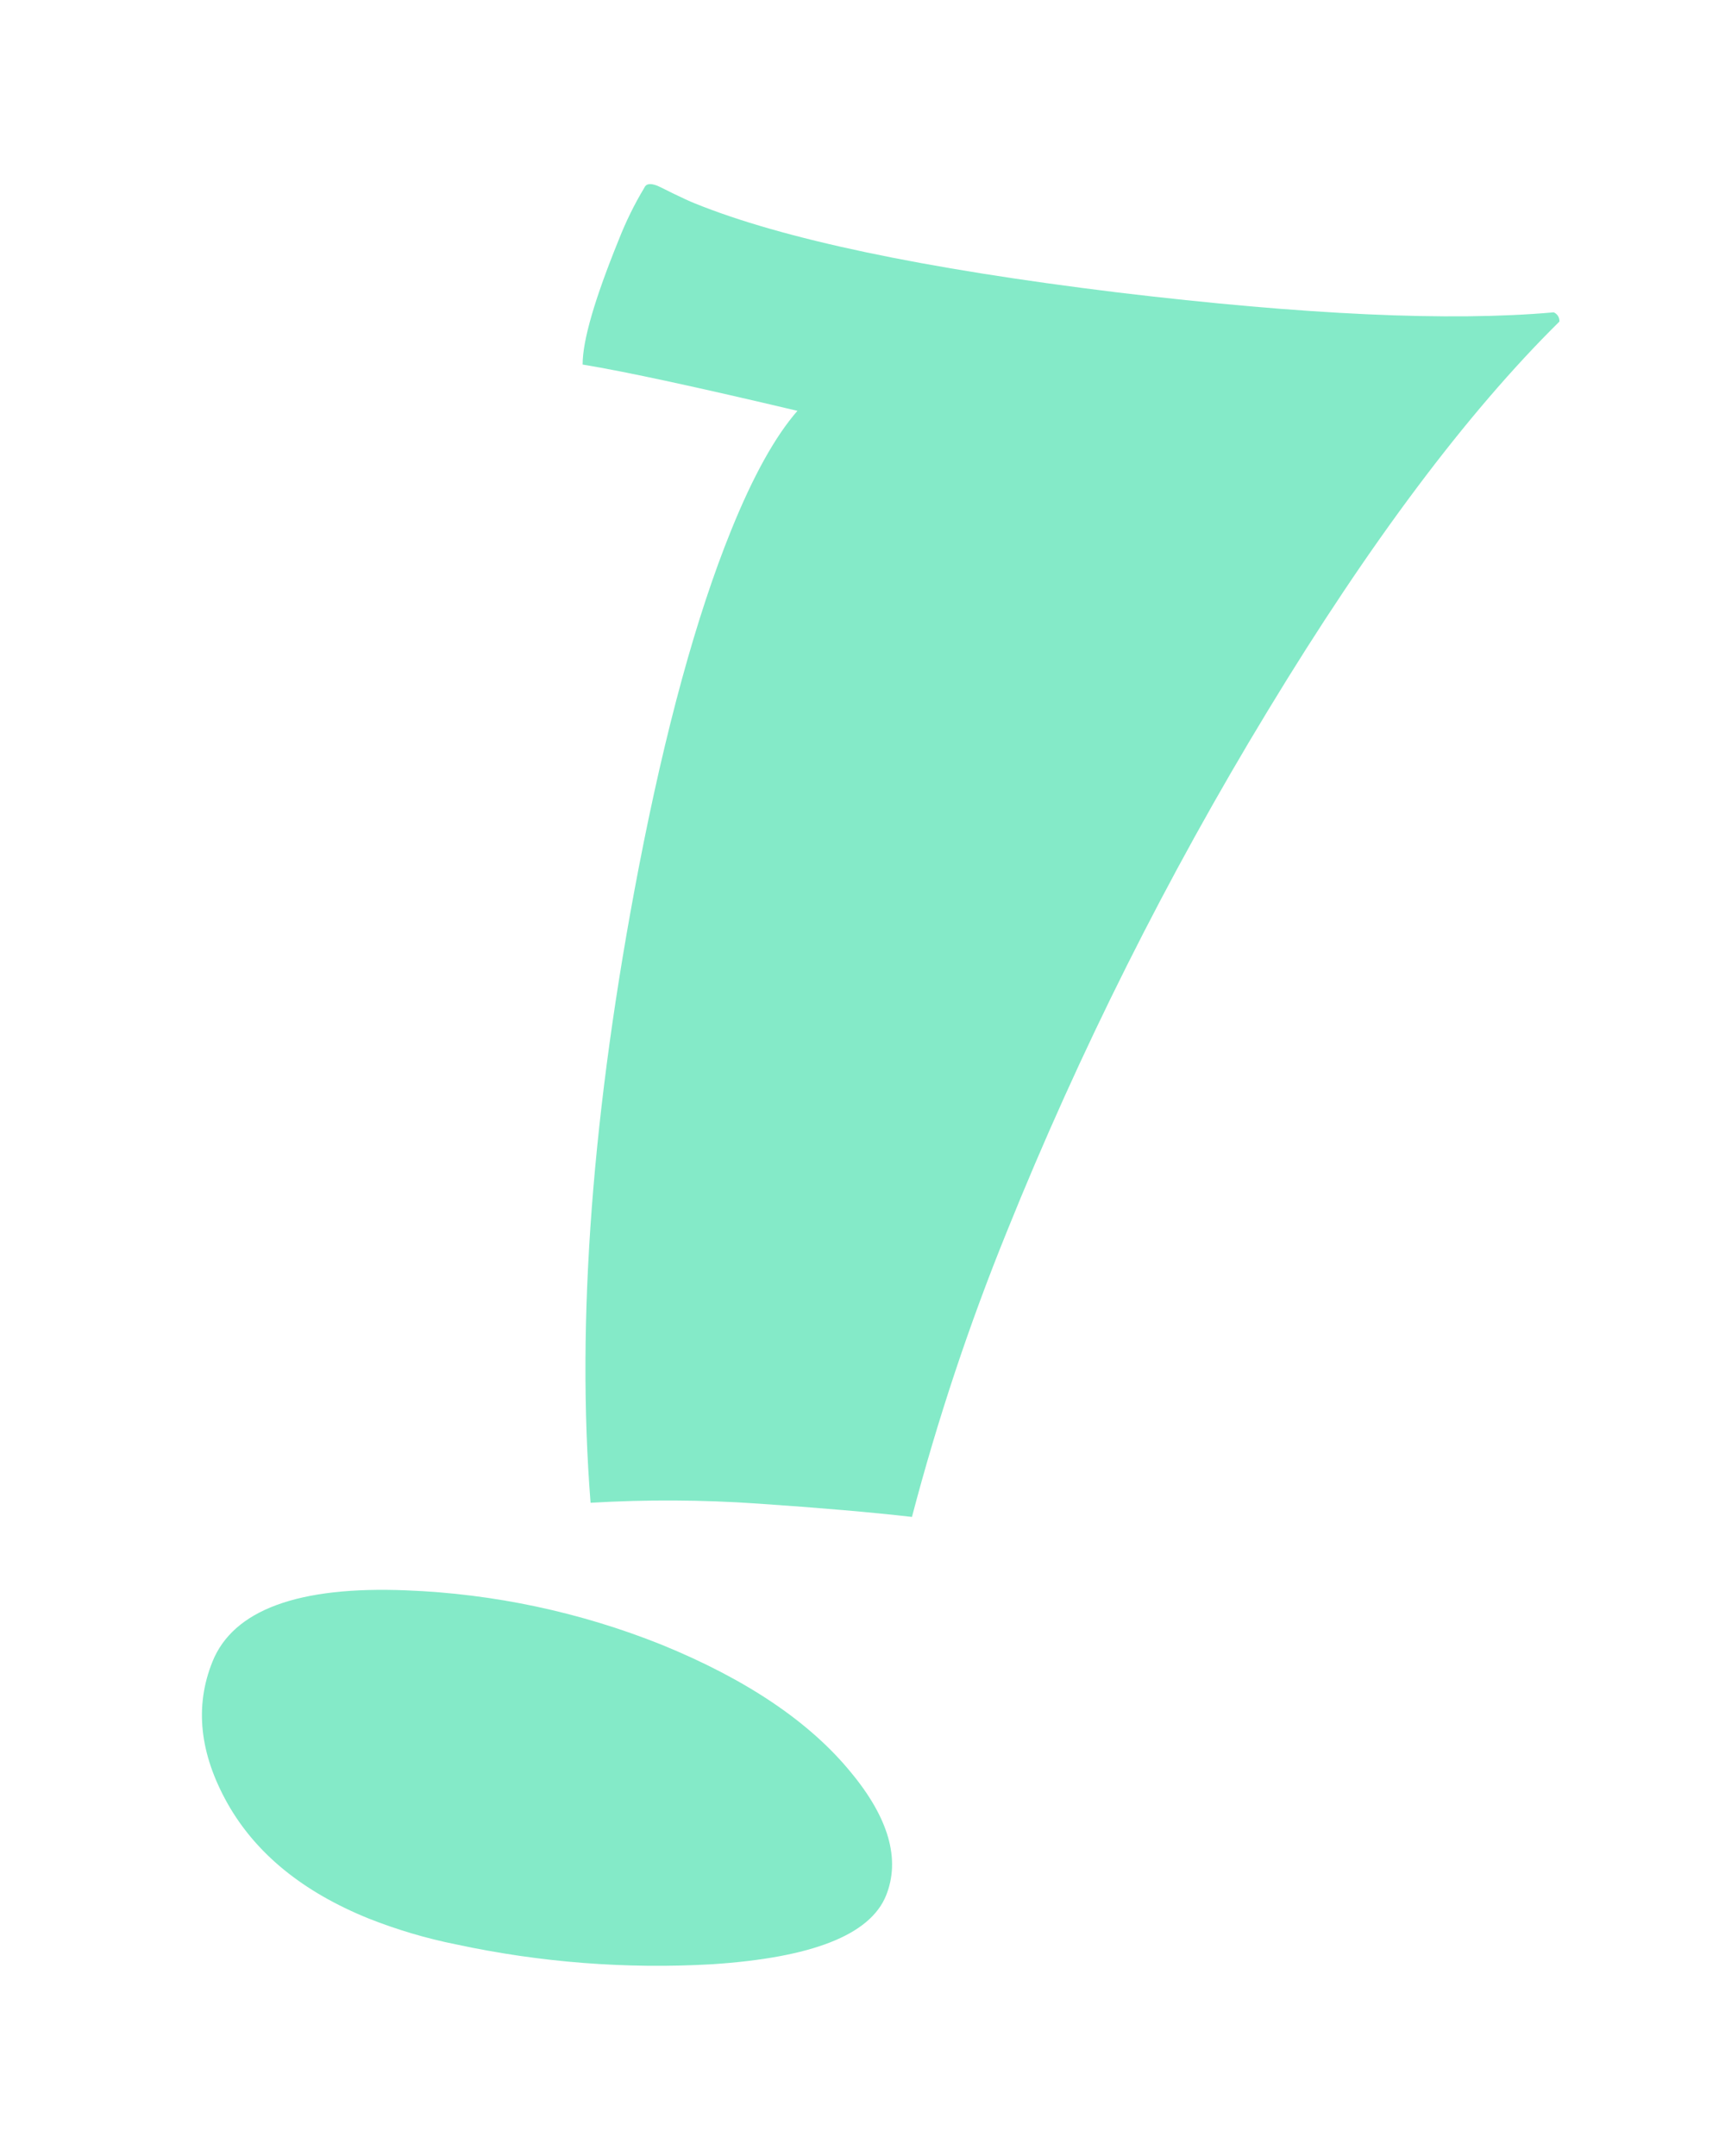 <svg width="36" height="45" viewBox="0 0 36 45" fill="none" xmlns="http://www.w3.org/2000/svg">
<g filter="url(#filter0_d_713_622)">
<path d="M32.542 3.301C30.61 5.21 28.583 7.915 26.462 11.415C24.355 14.884 22.534 18.52 21.016 22.285C20.227 24.228 19.565 26.22 19.032 28.248C18.176 28.15 17.104 28.058 15.816 27.97C14.654 27.89 13.488 27.884 12.325 27.953C12.024 24.16 12.359 19.743 13.329 14.703C13.89 11.797 14.532 9.451 15.256 7.662C15.716 6.522 16.179 5.693 16.642 5.162C14.569 4.672 13.079 4.347 12.159 4.196C12.159 3.689 12.412 2.825 12.913 1.592C13.06 1.216 13.238 0.853 13.446 0.507C13.481 0.42 13.572 0.407 13.719 0.464C13.741 0.472 13.856 0.529 14.046 0.624C14.246 0.721 14.389 0.787 14.491 0.828C16.325 1.574 19.267 2.194 23.317 2.69C27.232 3.16 30.268 3.299 32.426 3.106C32.463 3.122 32.495 3.15 32.516 3.184C32.537 3.219 32.547 3.26 32.544 3.301H32.542ZM18.491 36.152C18.157 36.975 16.942 37.449 14.856 37.585C13.069 37.687 11.276 37.548 9.526 37.172C8.899 37.047 8.283 36.864 7.688 36.628C6.318 36.073 5.338 35.273 4.748 34.228C4.163 33.185 4.059 32.198 4.435 31.267C4.869 30.193 6.219 29.688 8.485 29.781C10.309 29.852 12.108 30.235 13.804 30.914C15.579 31.638 16.896 32.526 17.755 33.576C18.548 34.531 18.796 35.396 18.491 36.152Z" fill="#0BD692" fill-opacity="0.5"/>
</g>
<defs>
<filter id="filter0_d_713_622" x="0.801" y="0.429" width="35.156" height="44.013" filterUnits="userSpaceOnUse" color-interpolation-filters="sRGB">
<feFlood flood-opacity="0" result="BackgroundImageFix"/>
<feColorMatrix in="SourceAlpha" type="matrix" values="0 0 0 0 0 0 0 0 0 0 0 0 0 0 0 0 0 0 127 0" result="hardAlpha"/>
<feOffset dy="3.413"/>
<feGaussianBlur stdDeviation="1.706"/>
<feComposite in2="hardAlpha" operator="out"/>
<feColorMatrix type="matrix" values="0 0 0 0 0 0 0 0 0 0 0 0 0 0 0 0 0 0 0.25 0"/>
<feBlend mode="normal" in2="BackgroundImageFix" result="effect1_dropShadow_713_622"/>
<feBlend mode="normal" in="SourceGraphic" in2="effect1_dropShadow_713_622" result="shape"/>
</filter>
</defs>
</svg>
